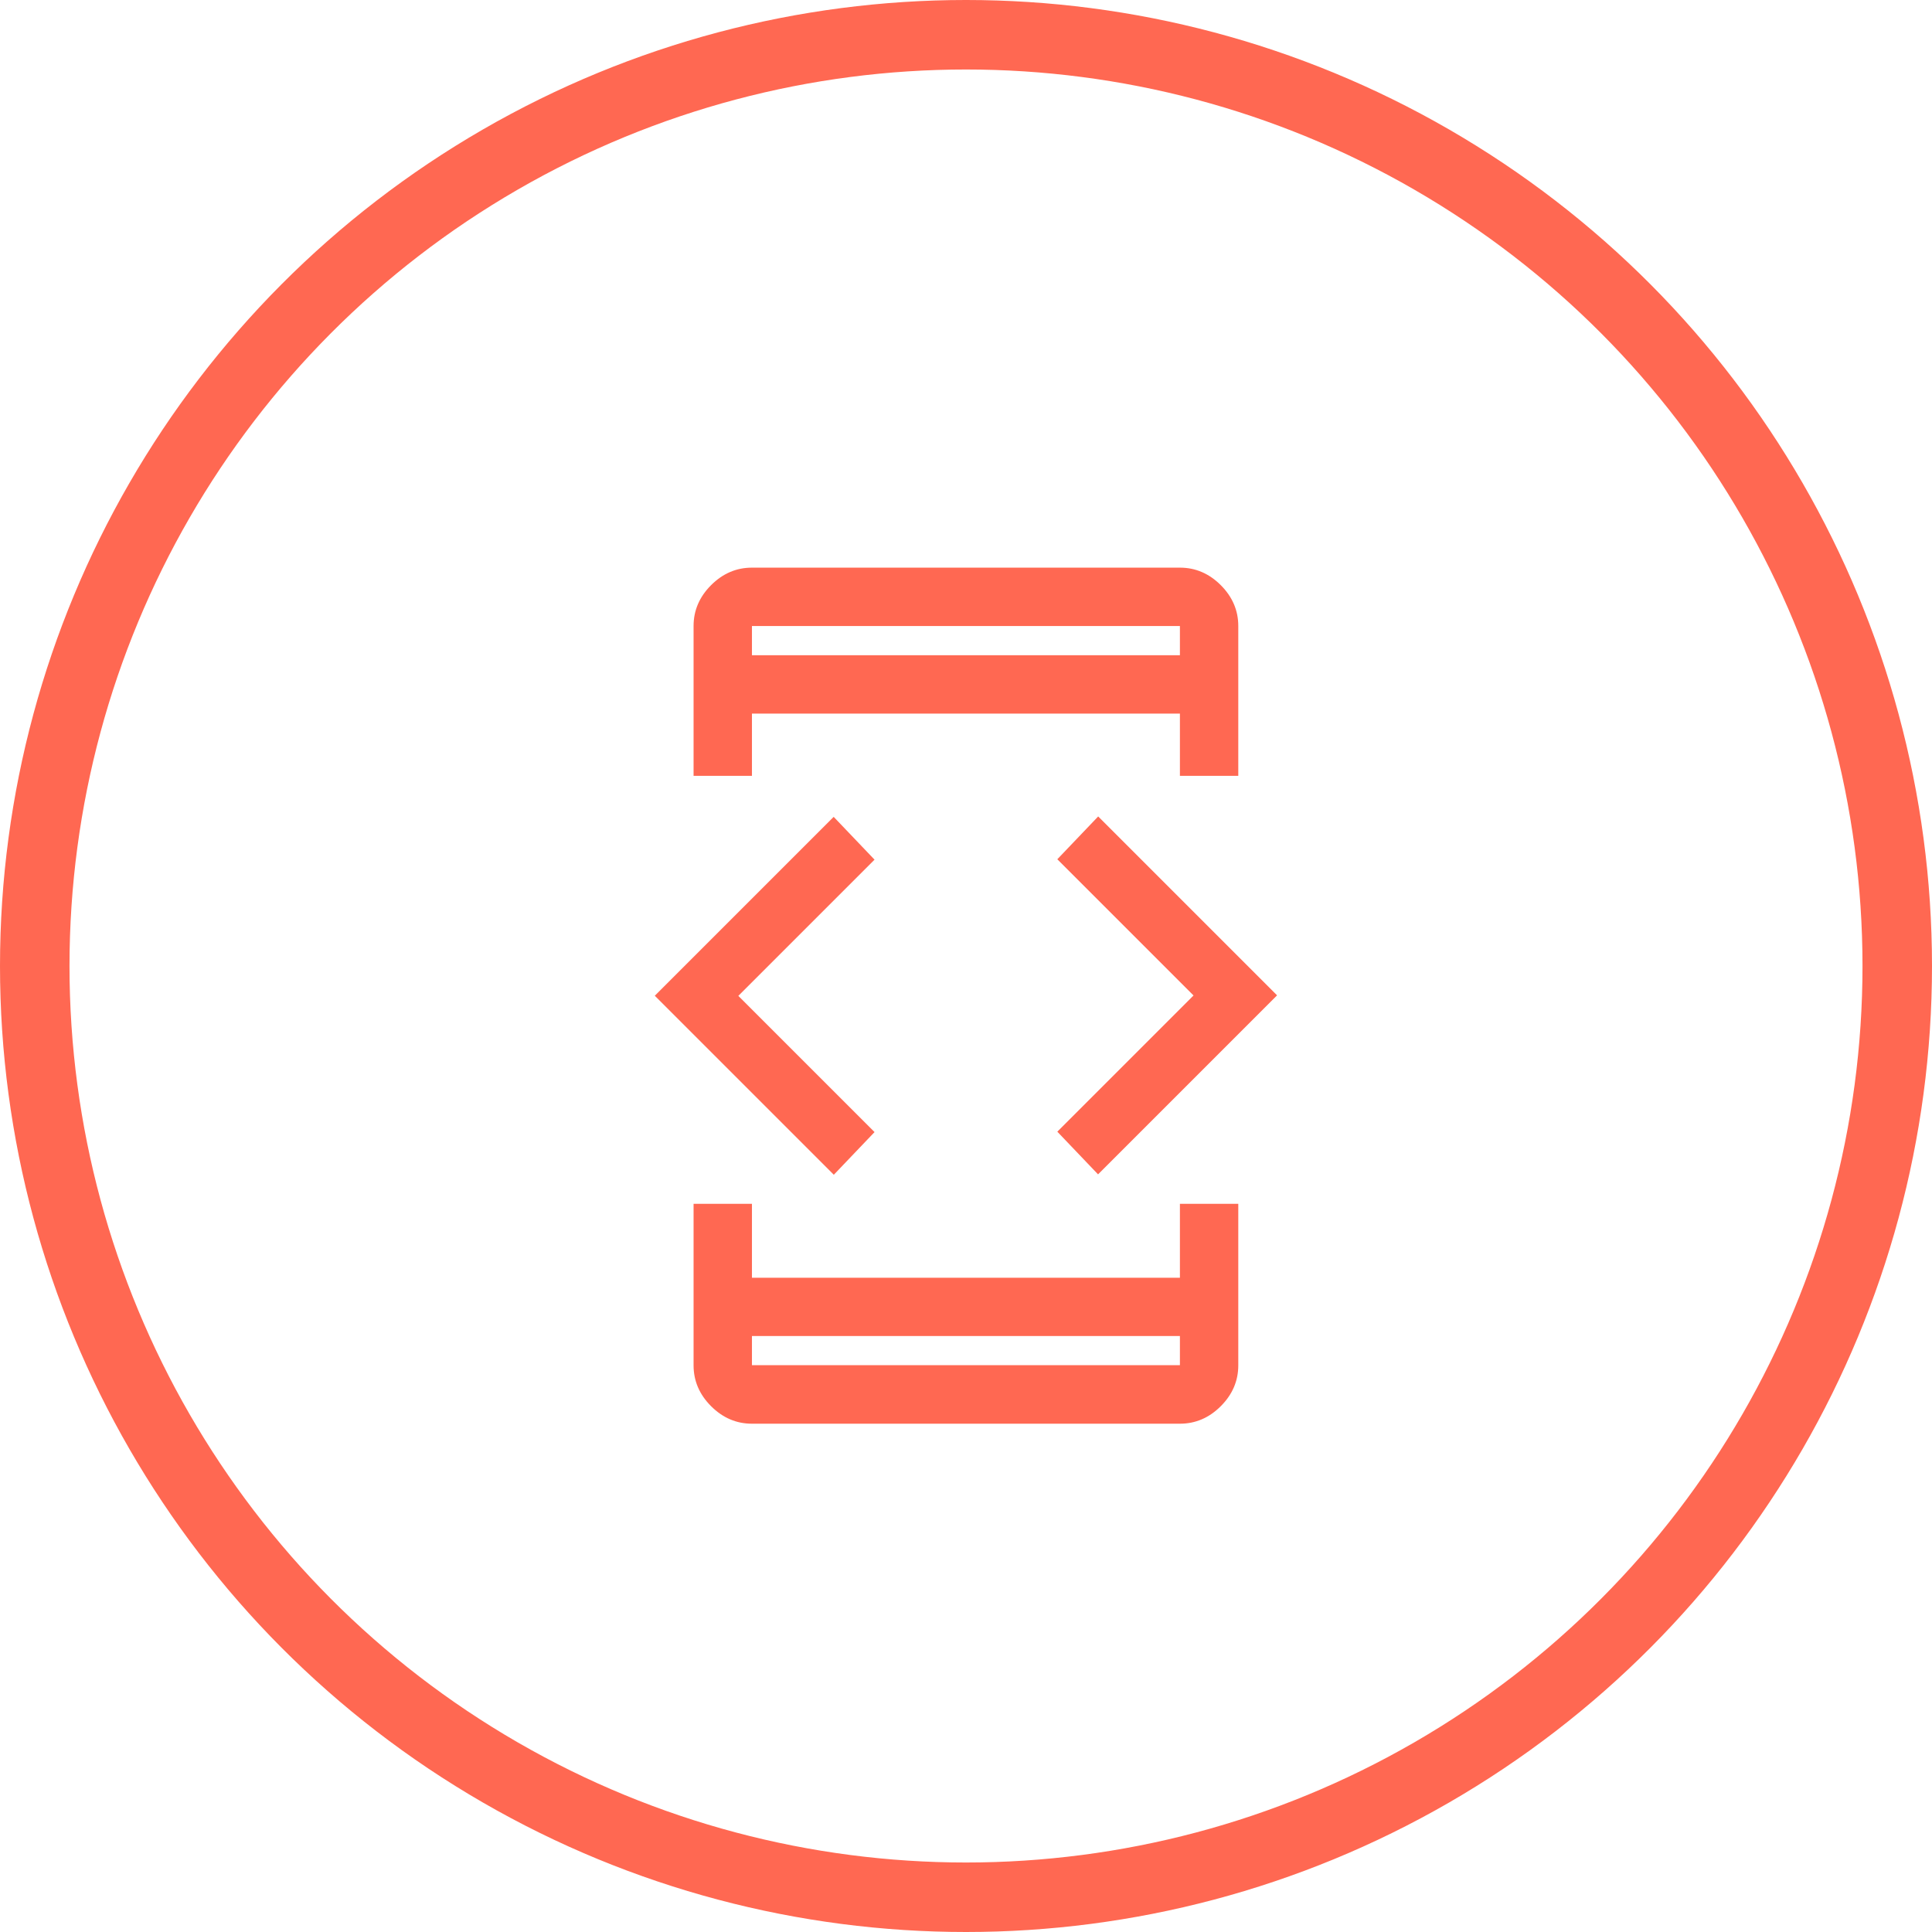 <?xml version="1.0" encoding="UTF-8"?><svg id="Layer_2" xmlns="http://www.w3.org/2000/svg" viewBox="0 0 139 139"><defs><style>.cls-1{fill:#ff6852;}.cls-2{fill:none;stroke:#ff6852;stroke-miterlimit:10;stroke-width:5px;}</style></defs><g id="Layer_1-2"><g><circle class="cls-2" cx="69.5" cy="69.5" r="67"/><path class="cls-1" d="M59.98,84.51l-12.87-12.87,12.87-12.87,2.94,3.08-9.8,9.8,9.8,9.8-2.94,3.08Zm-10.08,2.1h4.2v5.32h30.79v-5.32h4.2v11.62c0,1.12-.42,2.1-1.26,2.94-.84,.84-1.82,1.26-2.94,1.26h-30.79c-1.12,0-2.1-.42-2.94-1.26-.84-.84-1.26-1.82-1.26-2.94v-11.62Zm4.2-30.79h-4.2v-10.78c0-1.12,.42-2.1,1.26-2.94,.84-.84,1.82-1.26,2.94-1.26h30.79c1.12,0,2.1,.42,2.94,1.26,.84,.84,1.26,1.82,1.26,2.94v10.78h-4.2v-4.48h-30.79v4.48Zm0,40.3v2.1h30.79v-2.1h-30.79Zm0-48.98h30.79v-2.1h-30.79v2.1Zm24.91,37.36l-2.94-3.08,9.8-9.8-9.8-9.8,2.94-3.08,12.87,12.87-12.87,12.87Zm-24.91-37.36v0Zm0,48.98v0Z"/></g></g></svg>